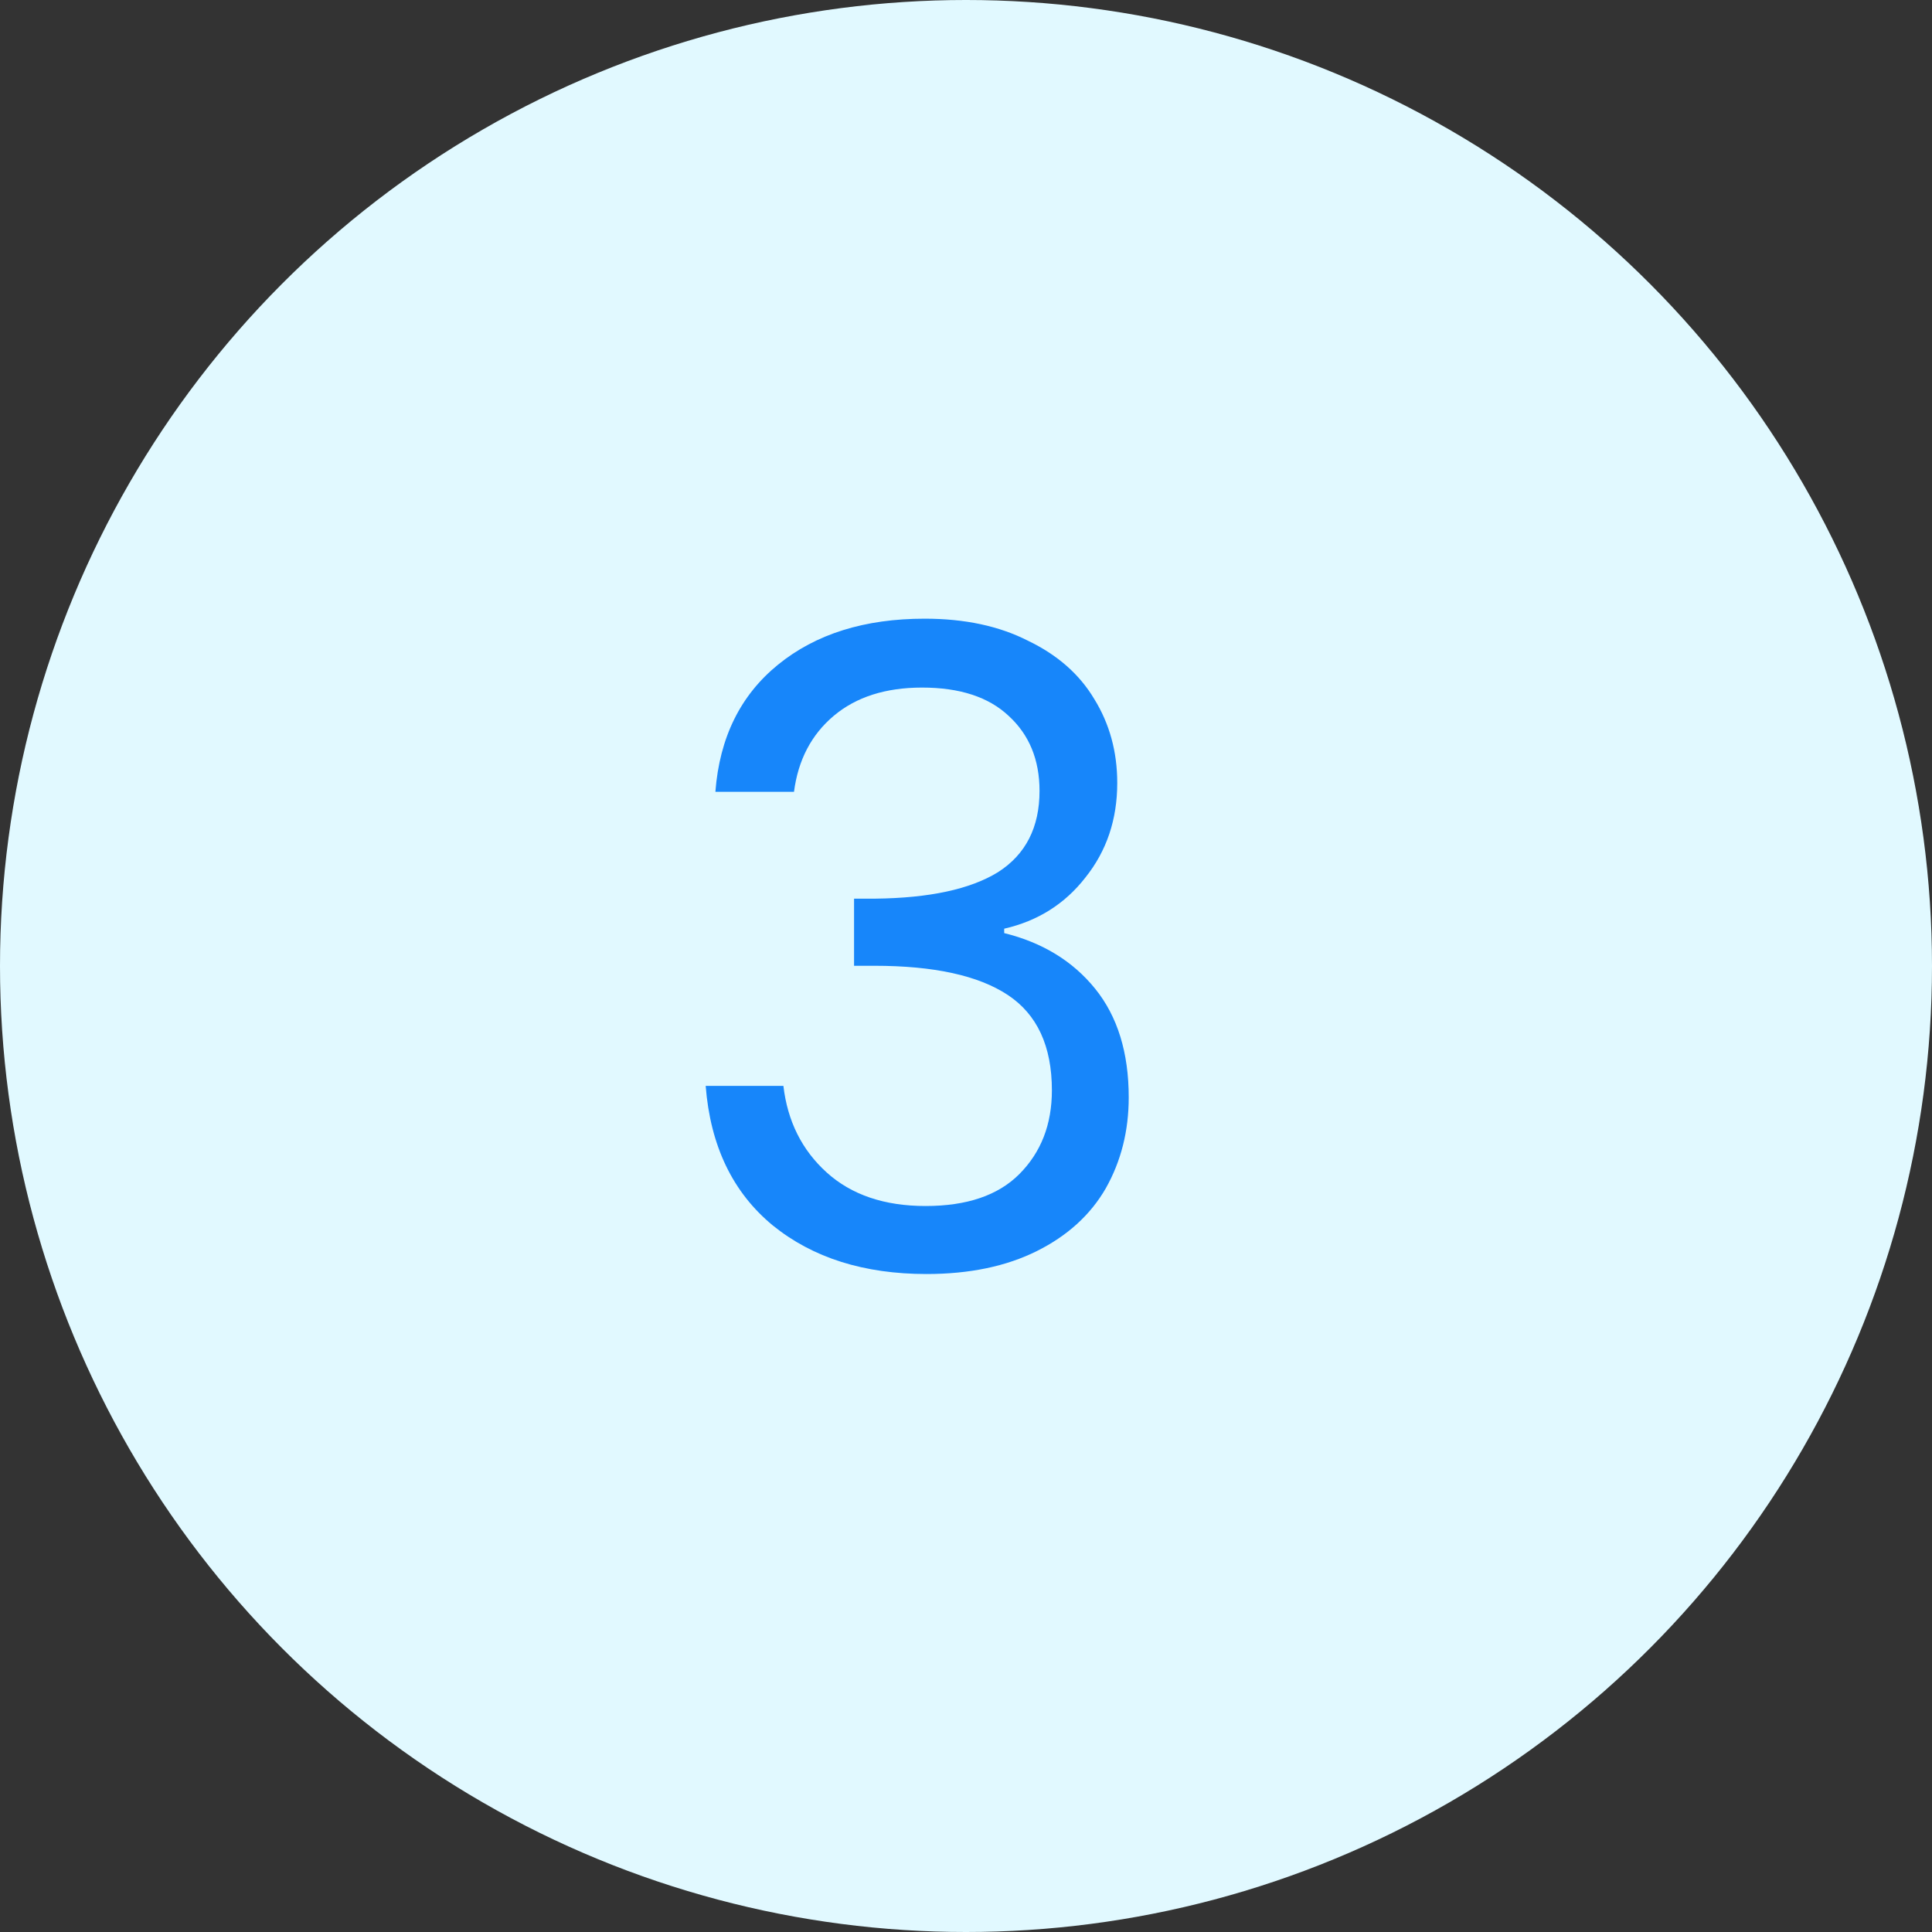 <svg width="35" height="35" viewBox="0 0 35 35" fill="none" xmlns="http://www.w3.org/2000/svg">
<rect x="0" y="0" width="35" height="35" fill="#333333" stroke="none"/>
<circle cx="17.5" cy="17.5" r="17.5" fill="#E1F9FF"/>
<path d="M12.96 14.344C13.035 13.363 13.413 12.595 14.096 12.04C14.779 11.485 15.664 11.208 16.752 11.208C17.477 11.208 18.101 11.341 18.624 11.608C19.157 11.864 19.557 12.216 19.824 12.664C20.101 13.112 20.24 13.619 20.24 14.184C20.24 14.845 20.048 15.416 19.664 15.896C19.291 16.376 18.8 16.685 18.192 16.824V16.904C18.885 17.075 19.435 17.411 19.84 17.912C20.245 18.413 20.448 19.069 20.448 19.88C20.448 20.488 20.309 21.037 20.032 21.528C19.755 22.008 19.339 22.387 18.784 22.664C18.229 22.941 17.563 23.08 16.784 23.08C15.653 23.08 14.725 22.787 14 22.2C13.275 21.603 12.869 20.76 12.784 19.672H14.192C14.267 20.312 14.528 20.835 14.976 21.24C15.424 21.645 16.021 21.848 16.768 21.848C17.515 21.848 18.08 21.656 18.464 21.272C18.859 20.877 19.056 20.371 19.056 19.752C19.056 18.952 18.789 18.376 18.256 18.024C17.723 17.672 16.917 17.496 15.84 17.496H15.472V16.28H15.856C16.837 16.269 17.579 16.109 18.08 15.8C18.581 15.48 18.832 14.989 18.832 14.328C18.832 13.763 18.645 13.309 18.272 12.968C17.909 12.627 17.387 12.456 16.704 12.456C16.043 12.456 15.509 12.627 15.104 12.968C14.699 13.309 14.459 13.768 14.384 14.344H12.96Z" fill="#1786FA"/>
</svg>
